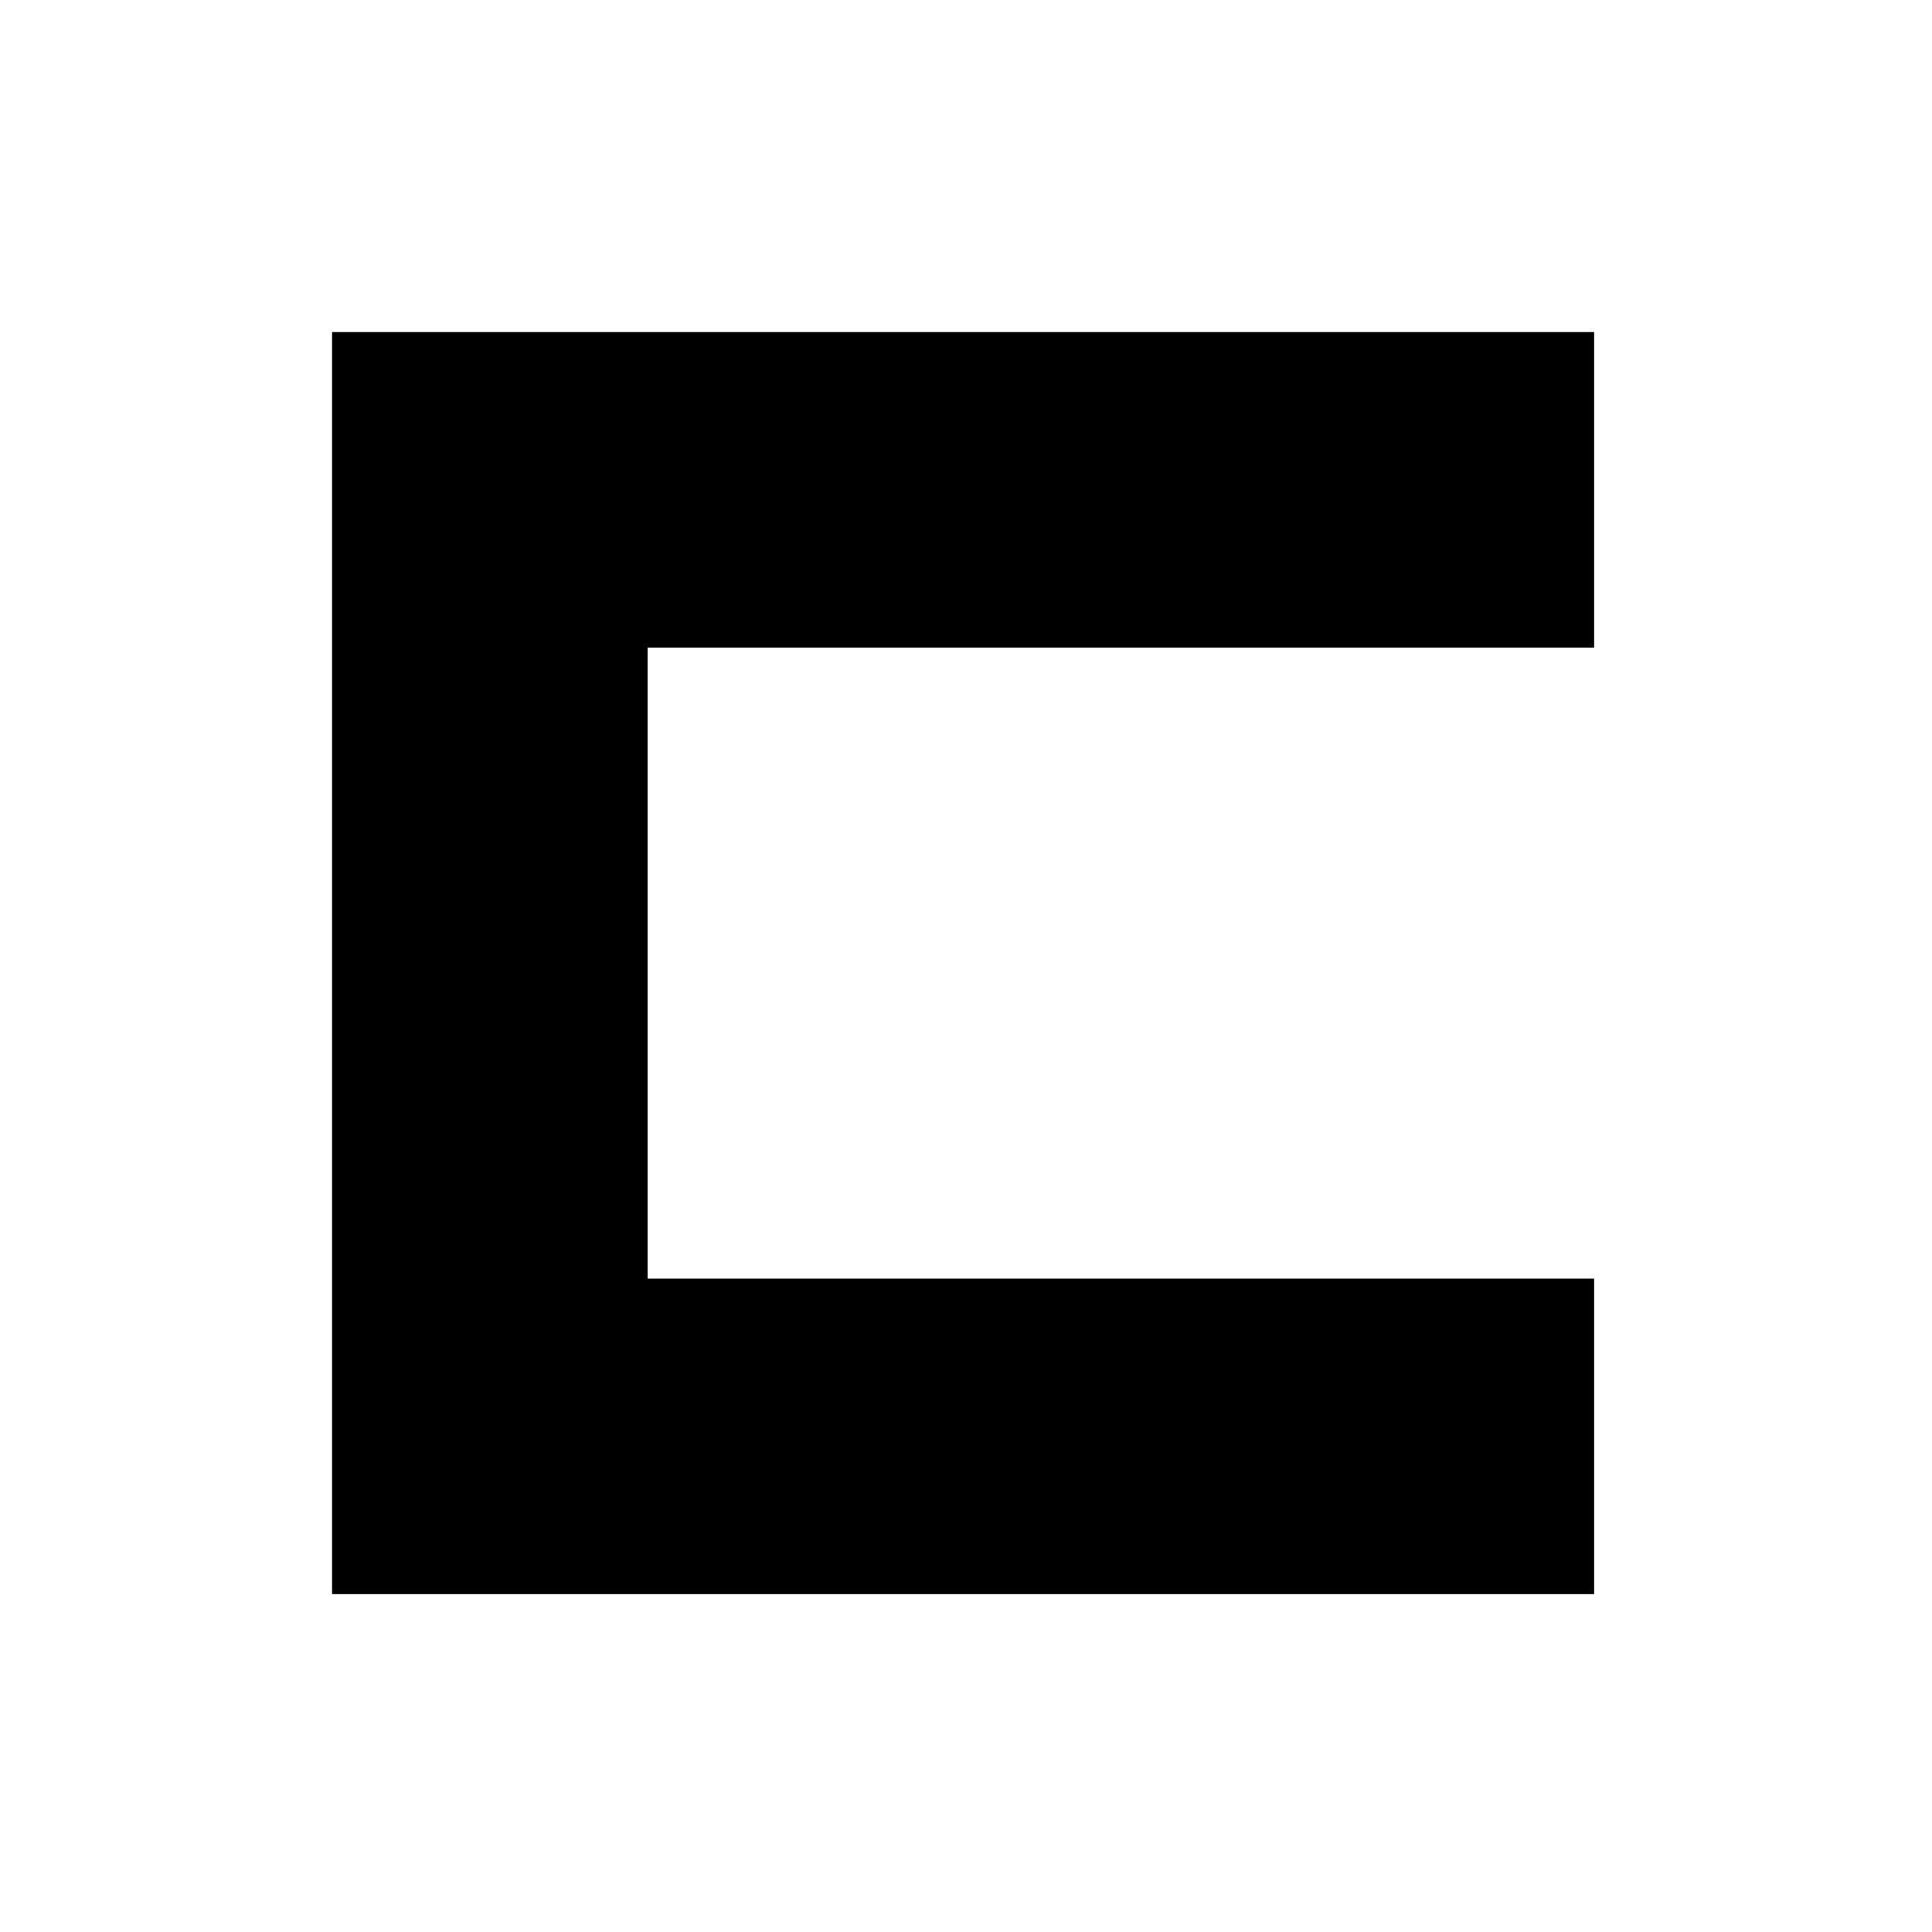 <?xml version="1.0" encoding="UTF-8"?> <svg xmlns="http://www.w3.org/2000/svg" width="256" height="256" viewBox="0 0 256 256" fill="none"><path d="M44 211.23V44H211.23V85.808H85.808V169.423H211.23V211.23H44Z" fill="black"></path></svg> 